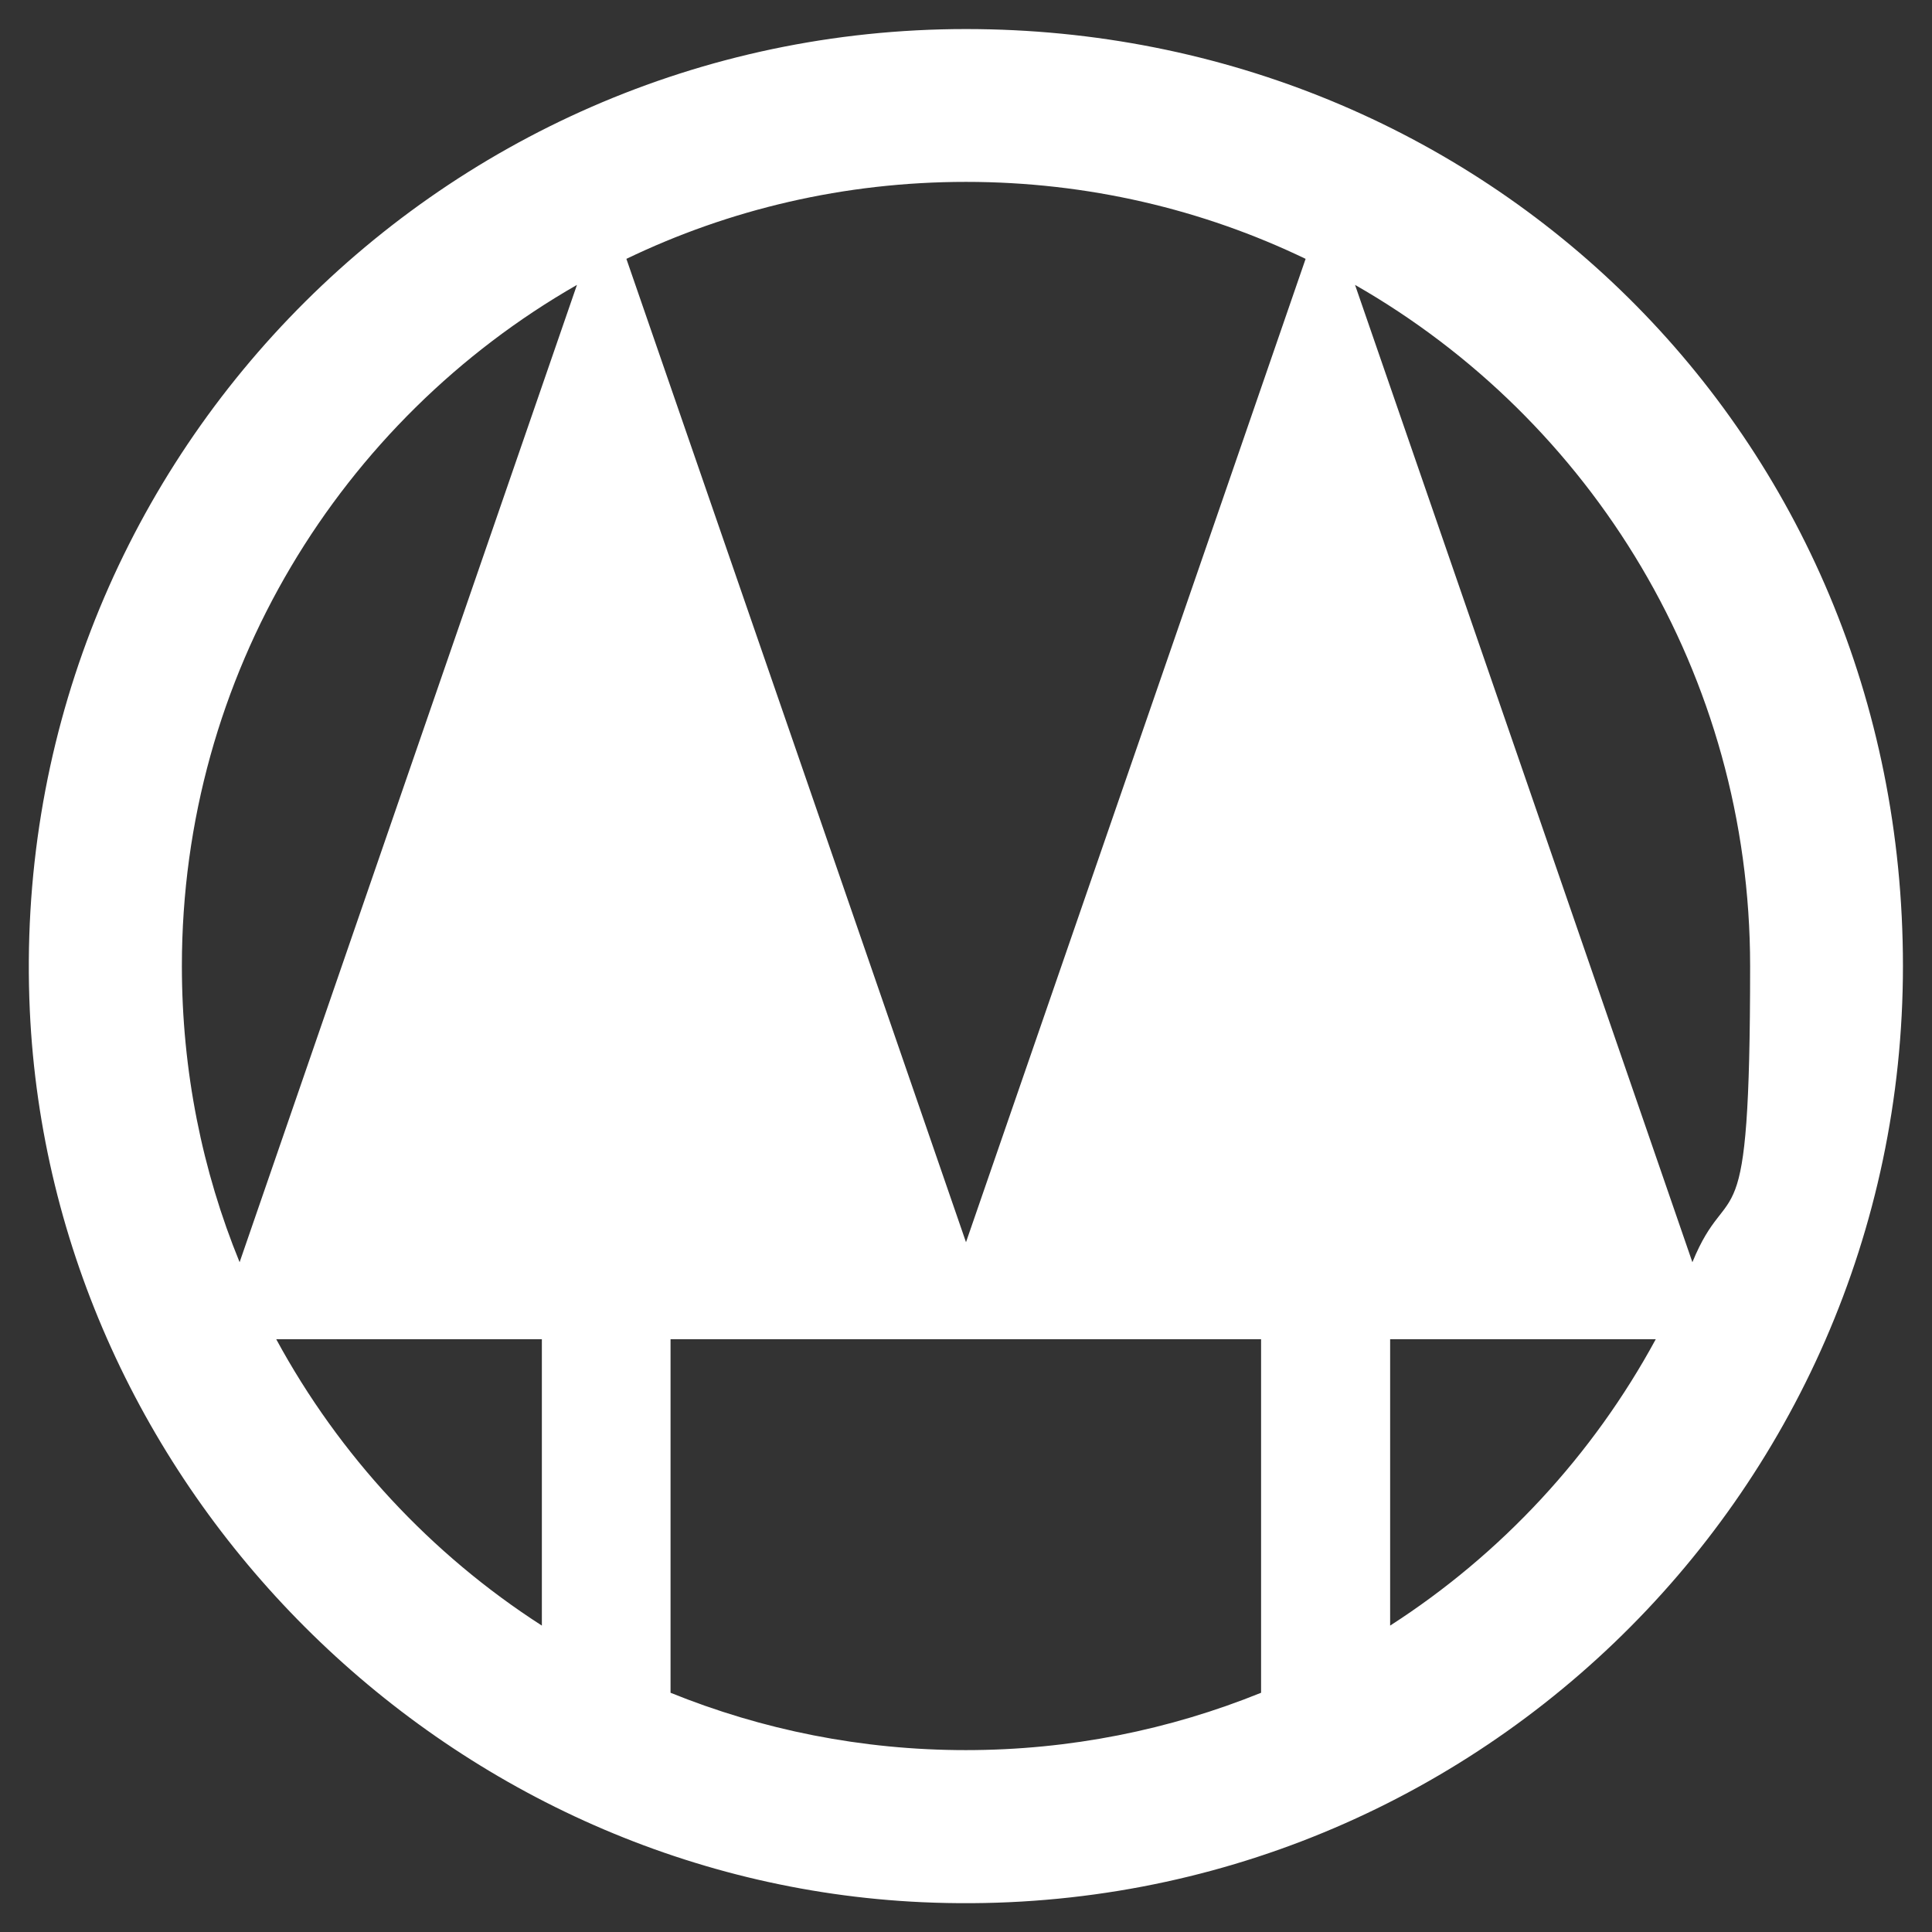 <svg xmlns="http://www.w3.org/2000/svg" id="Capa_1" data-name="Capa 1" viewBox="0 0 512 512"><rect x="0" y="0" width="512" height="512" fill="#333333" stroke="none"/><defs><style>      .c-icon_sobre_cooperativa_white {      fill: #fff;      stroke-width: 0px;      }    </style></defs><path class="c-icon_sobre_cooperativa_white" d="M256,7.7C114.9,7.7,1.4,125.3,7.9,267.8c5.8,126.5,109.9,230.5,236.4,236.3,142.5,6.5,260-107,260-248.1S393.1,7.7,256,7.7M256,48.2c32.2,0,62.8,7.3,90,20.4,0,0,0,0,0,0-28.8,83.6-60.4,174.8-90,260.6,0,0,0,0,0,0-29.6-85.8-61.1-177-90-260.6h0c27.2-13.1,57.7-20.4,90-20.4M48.2,256c0-77.3,42.2-144.7,104.7-180.5,0,0,0,0,0,0-28.8,83.4-60.1,174-89.4,259,0,0,0,0,0,0-9.9-24.2-15.3-50.7-15.3-78.5M73.2,354.9h70.4v75.9s0,0,0,0c-29.4-18.9-53.7-45.1-70.4-75.9M256,463.8c-27.7,0-54.1-5.4-78.3-15.2h0v-93.7h0s156.5,0,156.5,0h0v93.7s0,0,0,0c-24.2,9.8-50.6,15.2-78.3,15.2M368.4,430.8v-75.9h0s70.4,0,70.4,0h0c-16.7,30.8-41,57-70.4,75.9M359.1,75.5c62.6,35.8,104.7,103.2,104.7,180.5s-5.4,54.3-15.3,78.5c0,0,0,0,0,0-29.3-85-60.6-175.6-89.4-259"></path></svg>
